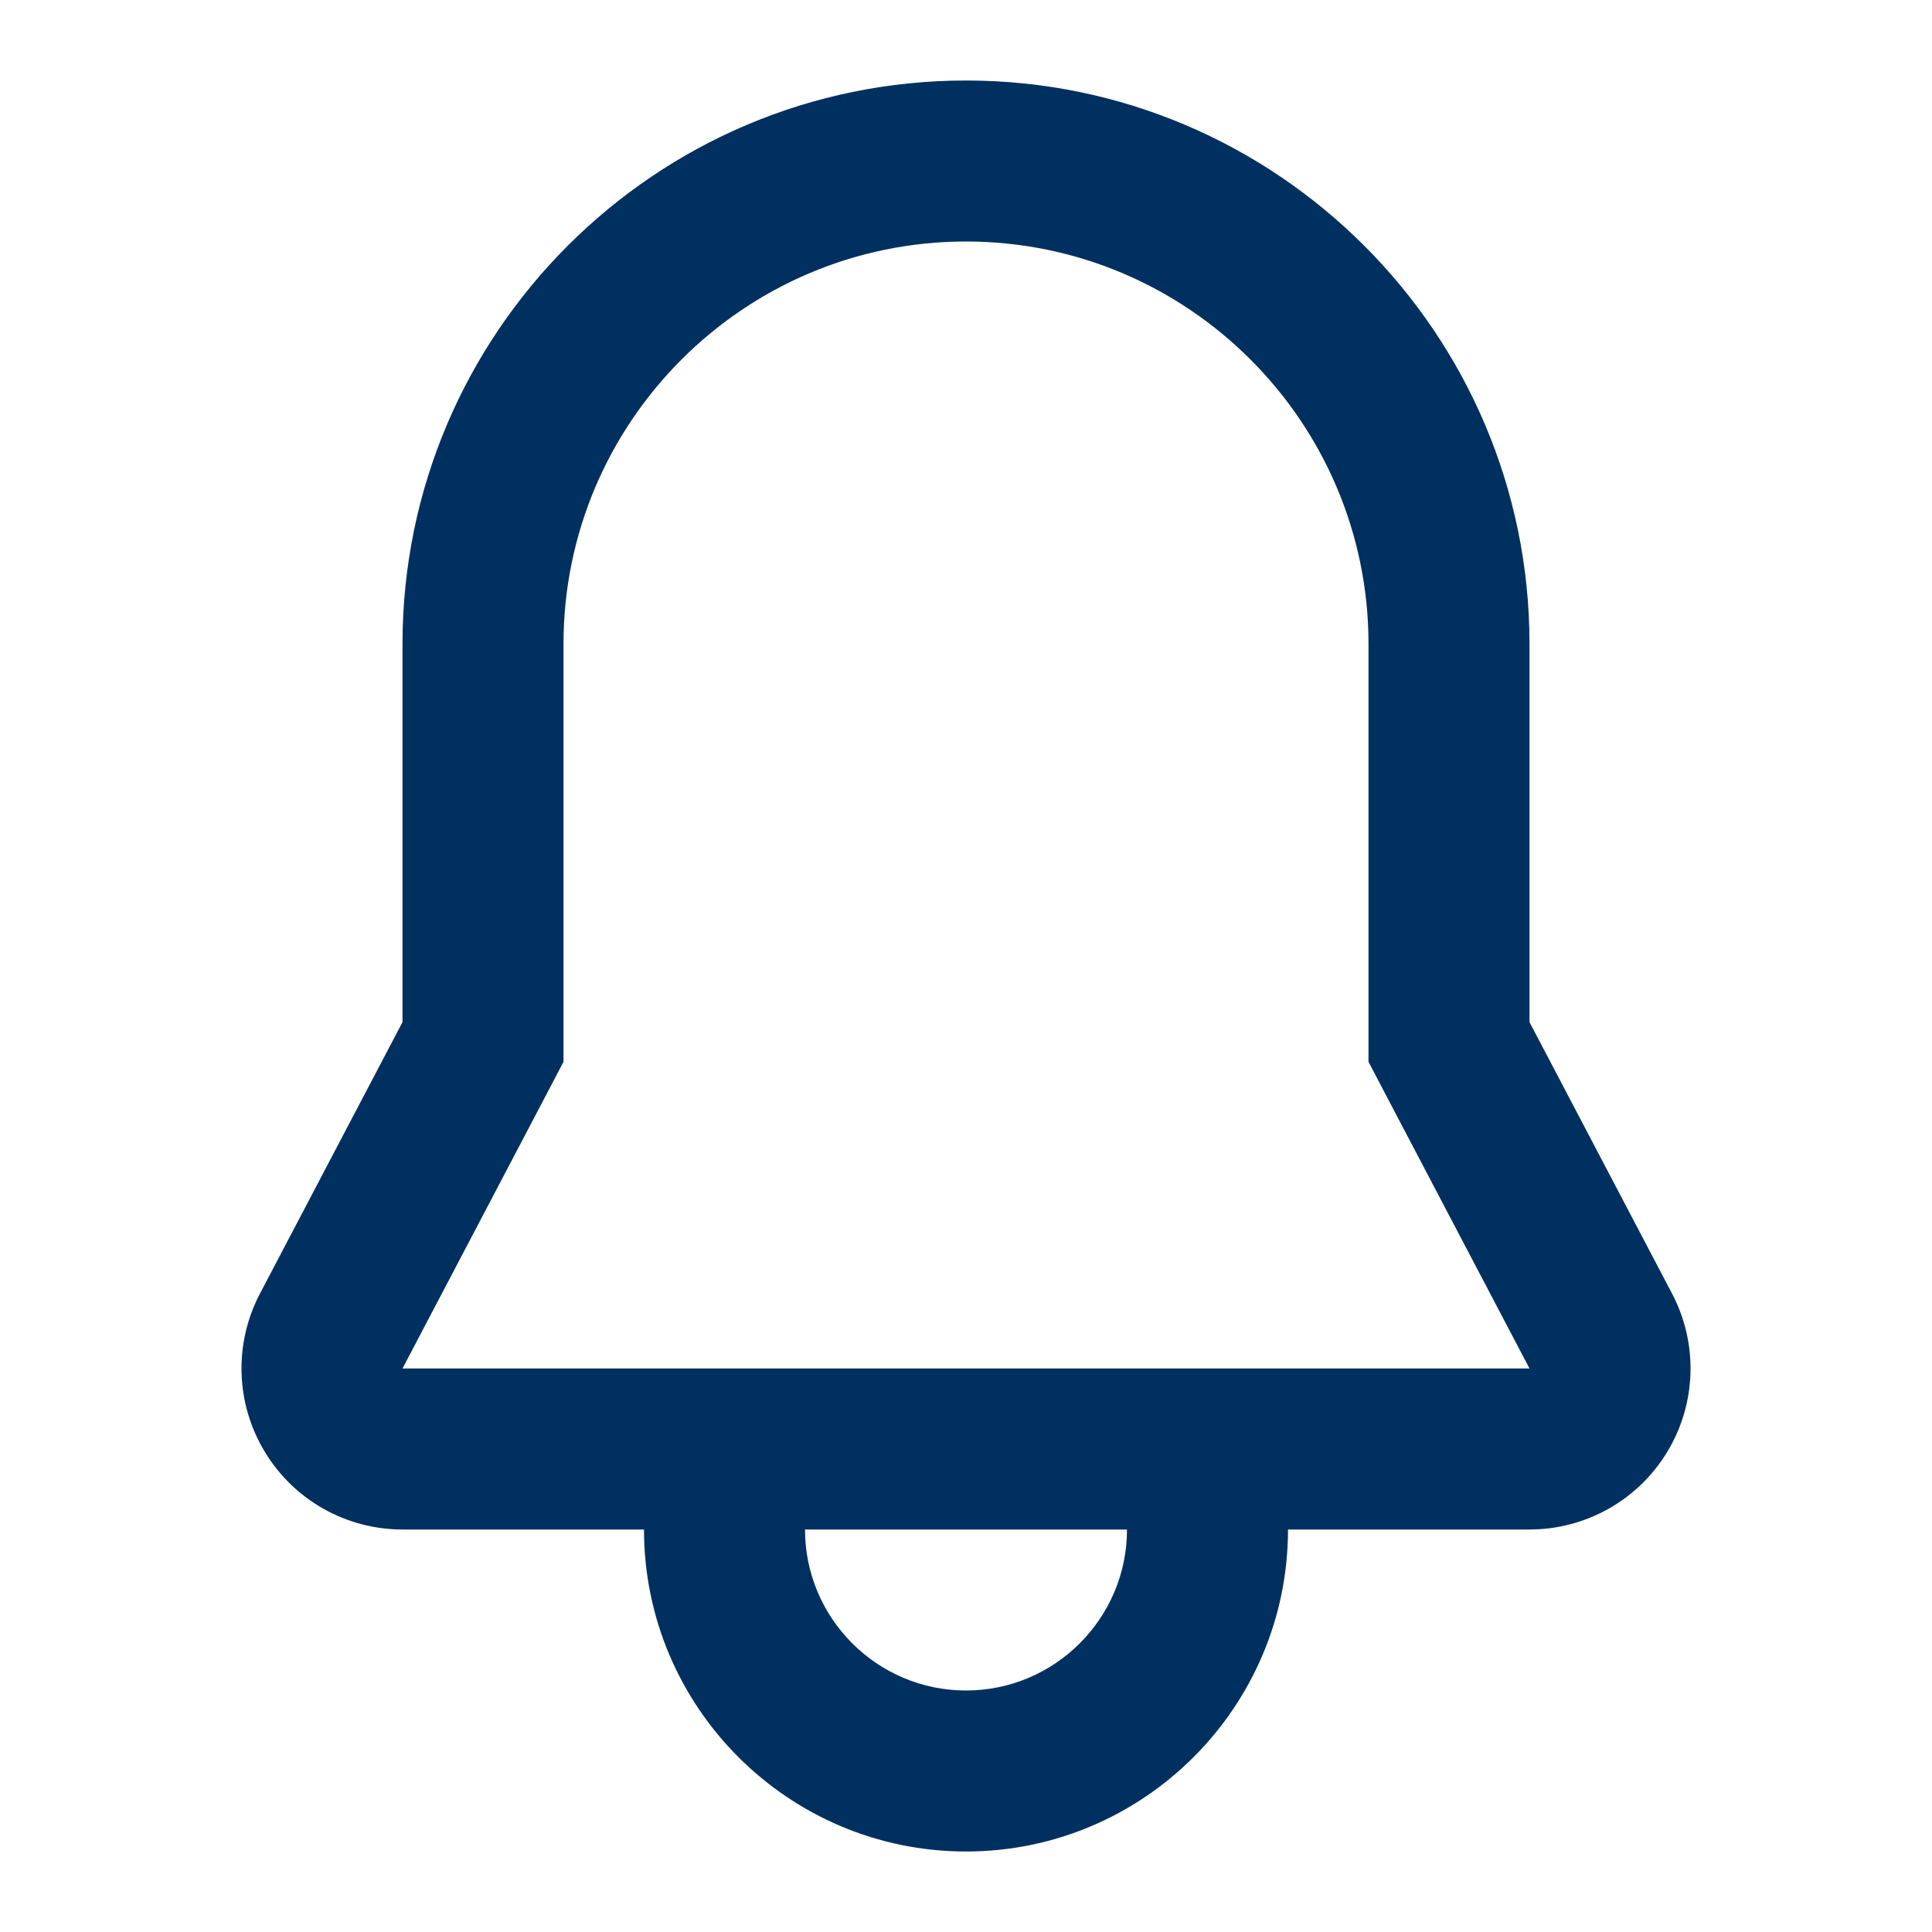 <svg width="24" height="24" viewBox="0 0 24 24" fill="none" xmlns="http://www.w3.org/2000/svg">
<path fill-rule="evenodd" clip-rule="evenodd" d="M16 17H8H5L6.771 13.627L7 13.19V12.697V11.19V8C7 5.243 9.243 3 12 3C14.757 3 17 5.243 17 8V12.697V13.19L17.229 13.627L19 17H16ZM12 21C10.897 21 10 20.103 10 19H14C14 20.103 13.103 21 12 21ZM20.771 16.07L19 12.697V8C19 4.14 15.859 1 12 1C8.14 1 5 4.14 5 8V12.697L3.229 16.07C2.904 16.69 2.926 17.436 3.289 18.034C3.65 18.634 4.3 19 5 19H8C8 21.206 9.794 23 12 23C14.206 23 16 21.206 16 19H19C19.7 19 20.35 18.634 20.712 18.034C21.074 17.436 21.097 16.69 20.771 16.07Z" fill="#003060"/>
</svg>

